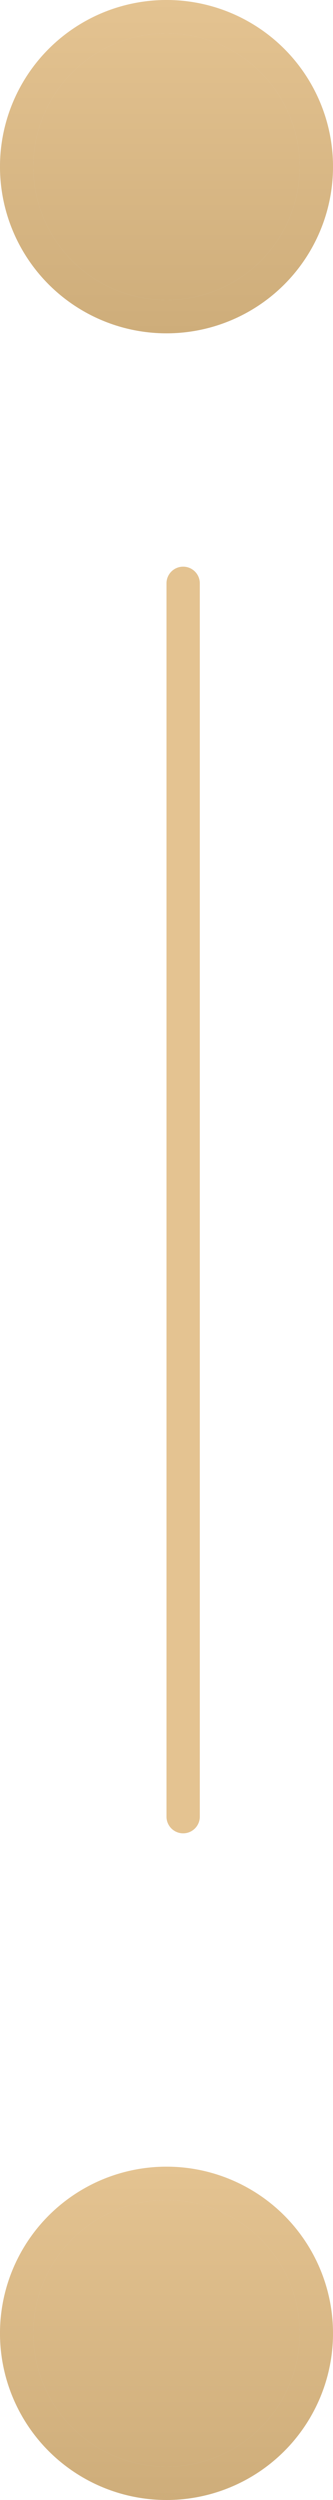 <?xml version="1.0" encoding="UTF-8"?> <svg xmlns="http://www.w3.org/2000/svg" width="10" height="75" viewBox="0 0 10 75" fill="none"> <circle cx="5" cy="5" r="4.5" fill="#D9D9D9"></circle> <circle cx="5" cy="5" r="4.5" fill="url(#paint0_linear_34_11)"></circle> <circle cx="5" cy="5" r="4.5" stroke="#D9D9D9"></circle> <circle cx="5" cy="5" r="4.5" stroke="url(#paint1_linear_34_11)"></circle> <circle cx="5" cy="70" r="4.5" fill="#D9D9D9"></circle> <circle cx="5" cy="70" r="4.5" fill="url(#paint2_linear_34_11)"></circle> <circle cx="5" cy="70" r="4.5" stroke="#D9D9D9"></circle> <circle cx="5" cy="70" r="4.5" stroke="url(#paint3_linear_34_11)"></circle> <line x1="5.5" y1="17.5" x2="5.5" y2="54.5" stroke="#D9D9D9" stroke-linecap="round"></line> <line x1="5.5" y1="17.5" x2="5.5" y2="54.5" stroke="url(#paint4_linear_34_11)" stroke-linecap="round"></line> <defs> <linearGradient id="paint0_linear_34_11" x1="5" y1="0" x2="5" y2="10" gradientUnits="userSpaceOnUse"> <stop stop-color="#E4C391"></stop> <stop offset="1" stop-color="#CEAD7A"></stop> </linearGradient> <linearGradient id="paint1_linear_34_11" x1="5" y1="0" x2="5" y2="10" gradientUnits="userSpaceOnUse"> <stop stop-color="#E4C391"></stop> <stop offset="1" stop-color="#CEAD7A"></stop> </linearGradient> <linearGradient id="paint2_linear_34_11" x1="5" y1="65" x2="5" y2="75" gradientUnits="userSpaceOnUse"> <stop stop-color="#E4C391"></stop> <stop offset="1" stop-color="#CEAD7A"></stop> </linearGradient> <linearGradient id="paint3_linear_34_11" x1="5" y1="65" x2="5" y2="75" gradientUnits="userSpaceOnUse"> <stop stop-color="#E4C391"></stop> <stop offset="1" stop-color="#CEAD7A"></stop> </linearGradient> <linearGradient id="paint4_linear_34_11" x1="5" y1="36" x2="4" y2="36" gradientUnits="userSpaceOnUse"> <stop stop-color="#E4C391"></stop> <stop offset="1" stop-color="#CEAD7A"></stop> </linearGradient> </defs> </svg> 